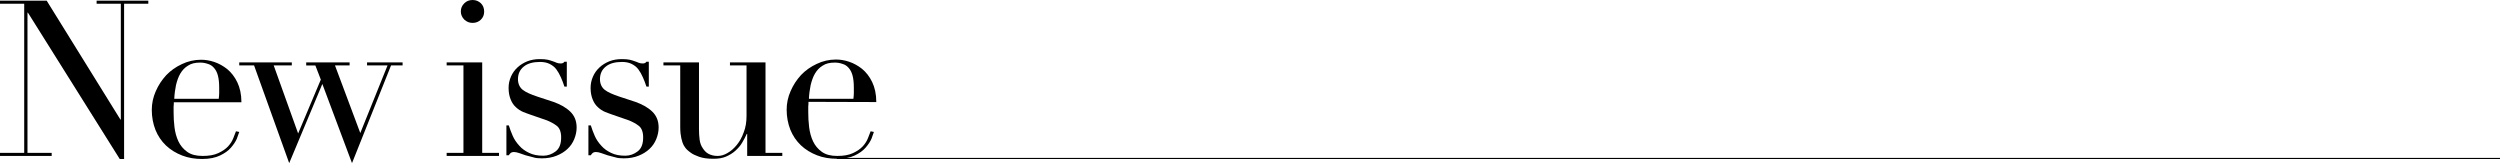 <?xml version="1.0" encoding="utf-8"?>
<!-- Generator: Adobe Illustrator 24.0.1, SVG Export Plug-In . SVG Version: 6.00 Build 0)  -->
<svg version="1.1" id="レイヤー_1" xmlns="http://www.w3.org/2000/svg" xmlns:xlink="http://www.w3.org/1999/xlink" x="0px"
	 y="0px" viewBox="0 0 1146.3 74.8" style="enable-background:new 0 0 1146.3 74.8;" xml:space="preserve">
<g>
	<rect x="383.7" y="72.4" width="762.6" height="0.5"/>
	<g>
		<path d="M0,70.1h11.1V1.7H0V0.3h21.4l33.8,54.5h0.2V1.7H44.3V0.3H68v1.4H56.9v71.2h-2L12.8,5.8h-0.2v64.3h11.1v1.4H0V70.1z"/>
		<path d="M79.7,46.7c0,0.7,0,1.4-0.1,2.1c0,0.7,0,1.6,0,2.6c0,2.2,0.1,4.5,0.4,6.9s0.9,4.6,1.8,6.5c0.9,1.9,2.2,3.5,4,4.8
			s4.1,1.9,7.1,1.9c2.9,0,5.3-0.4,7.2-1.3c1.9-0.9,3.4-1.9,4.5-3.1s1.9-2.5,2.4-3.8c0.5-1.3,0.9-2.3,1.2-3.1l1.5,0.3
			c-0.2,0.7-0.6,1.8-1.1,3.1c-0.6,1.4-1.5,2.7-2.7,4.1s-2.9,2.6-5,3.6s-4.8,1.6-8.2,1.6c-3.3,0-6.4-0.5-9.2-1.6
			c-2.8-1.1-5.3-2.6-7.4-4.6s-3.7-4.4-4.8-7.1c-1.1-2.8-1.7-5.9-1.7-9.2c0-2.9,0.6-5.8,1.8-8.5c1.2-2.8,2.8-5.2,4.8-7.4
			c2-2.1,4.4-3.8,7.2-5.1c2.7-1.3,5.7-2,8.8-2c1.9,0,3.9,0.3,6,1s4.1,1.8,6,3.3c1.8,1.5,3.4,3.5,4.6,6s1.9,5.5,1.9,9.2h-31V46.7z
			 M100.3,45.3c0.1-0.9,0.2-1.8,0.2-2.6s0-1.6,0-2.5c0-2.3-0.2-4.1-0.6-5.6s-1-2.6-1.8-3.5c-0.8-0.9-1.7-1.5-2.8-1.8
			c-1.1-0.4-2.3-0.6-3.5-0.6c-2.3,0-4.1,0.4-5.6,1.4c-1.5,0.9-2.6,2.1-3.5,3.6s-1.5,3.3-2,5.3c-0.4,2-0.7,4.1-0.8,6.3H100.3z"/>
		<path d="M109.7,28.6h24.1V30h-8.3l11.2,31.2l10.4-24.7l-2.5-6.5h-4.2v-1.4h19.9V30h-6.7l11.6,31l12.5-31h-9.4v-1.4h16.3V30h-5.3
			l-17.9,44.8l-13.6-36.3l-15.2,36.3L116.5,30h-6.8C109.7,30,109.7,28.6,109.7,28.6z"/>
		<path d="M204.8,70.1h7.7V30h-7.7v-1.4h16.3v41.5h7.7v1.4h-24V70.1z M211.3,5.3c0-1.5,0.5-2.7,1.6-3.8c1-1,2.3-1.5,3.8-1.5
			s2.7,0.5,3.8,1.5c1,1,1.5,2.3,1.5,3.8S221.5,8,220.5,9s-2.3,1.5-3.8,1.5S214,10,212.9,9C211.9,8,211.3,6.7,211.3,5.3z"/>
		<path d="M232.2,57.5h1.1c0.5,1.6,1.1,3.2,1.8,4.8c0.7,1.6,1.7,3.1,3,4.5c1.2,1.4,2.8,2.5,4.5,3.3c1.8,0.9,4,1.3,6.5,1.3
			c2.1,0,4-0.7,5.7-2c1.7-1.3,2.5-3.4,2.5-6.4c0-2.5-0.7-4.3-2-5.3c-1.3-1-2.8-1.8-4.5-2.5l-7.8-2.7c-1-0.3-2.1-0.8-3.2-1.2
			c-1.2-0.5-2.2-1.2-3.2-2.1s-1.8-2-2.4-3.5c-0.6-1.4-1-3.2-1-5.4c0-1.9,0.4-3.6,1.1-5.2c0.7-1.6,1.7-3,3-4.2s2.8-2.1,4.5-2.8
			c1.8-0.7,3.7-1,5.8-1c1.5,0,2.6,0.1,3.6,0.3c0.9,0.2,1.7,0.5,2.3,0.7c0.7,0.2,1.3,0.5,1.8,0.7s1.2,0.3,1.9,0.3
			c0.7,0,1.3-0.3,1.6-0.8h1.1v11.4h-1.1c-0.5-1.5-1-2.9-1.6-4.2c-0.6-1.4-1.3-2.6-2.1-3.7c-0.8-1.1-1.9-1.9-3.1-2.5
			c-1.2-0.6-2.7-0.9-4.4-0.9c-3.2,0-5.7,0.7-7.4,2.1c-1.8,1.4-2.7,3.4-2.7,5.8c0,2.1,0.8,3.8,2.2,4.9s3.7,2.1,6.7,3.1l7.3,2.4
			c3.1,1.1,5.7,2.5,7.7,4.4s3,4.3,3,7.4c0,1.8-0.4,3.6-1.1,5.3c-0.7,1.7-1.7,3.2-3.1,4.5s-3,2.3-5,3.1c-2,0.8-4.2,1.2-6.8,1.2
			c-1.5,0-2.8-0.1-4-0.5c-1.2-0.3-2.4-0.6-3.4-0.9s-2-0.7-2.9-1s-1.7-0.5-2.4-0.5s-1.3,0.2-1.6,0.5s-0.6,0.6-0.8,1h-1.1L232.2,57.5
			L232.2,57.5z"/>
		<path d="M269.8,57.5h1.1c0.5,1.6,1.1,3.2,1.8,4.8c0.7,1.6,1.7,3.1,3,4.5c1.2,1.4,2.8,2.5,4.5,3.3c1.8,0.9,4,1.3,6.5,1.3
			c2.1,0,4-0.7,5.7-2s2.5-3.4,2.5-6.4c0-2.5-0.7-4.3-2-5.3s-2.8-1.8-4.5-2.5l-7.8-2.7c-1-0.3-2.1-0.8-3.2-1.2
			c-1.2-0.5-2.2-1.2-3.2-2.1s-1.8-2-2.4-3.5c-0.6-1.4-1-3.2-1-5.4c0-1.9,0.4-3.6,1.1-5.2c0.7-1.6,1.7-3,3-4.2s2.8-2.1,4.5-2.8
			c1.8-0.7,3.7-1,5.8-1c1.5,0,2.6,0.1,3.6,0.3c0.9,0.2,1.7,0.5,2.3,0.7c0.7,0.2,1.3,0.5,1.8,0.7s1.2,0.3,1.9,0.3
			c0.7,0,1.3-0.3,1.6-0.8h1.1v11.4h-1.1c-0.5-1.5-1-2.9-1.6-4.2c-0.6-1.4-1.3-2.6-2.1-3.7c-0.8-1.1-1.9-1.9-3.1-2.5
			s-2.7-0.9-4.4-0.9c-3.2,0-5.7,0.7-7.4,2.1c-1.8,1.4-2.7,3.4-2.7,5.8c0,2.1,0.8,3.8,2.2,4.9s3.7,2.1,6.7,3.1l7.3,2.4
			c3.1,1.1,5.7,2.5,7.7,4.4s3,4.3,3,7.4c0,1.8-0.4,3.6-1.1,5.3c-0.7,1.7-1.7,3.2-3.1,4.5s-3,2.3-5,3.1c-2,0.8-4.2,1.2-6.8,1.2
			c-1.5,0-2.8-0.1-4-0.5c-1.2-0.3-2.4-0.6-3.4-0.9s-2-0.7-2.9-1s-1.7-0.5-2.4-0.5c-0.7,0-1.3,0.2-1.6,0.5c-0.3,0.3-0.6,0.6-0.8,1
			h-1.1V57.5z"/>
		<path d="M358.7,71.5h-16.1V61.4h-0.2c-0.6,1.3-1.3,2.7-2.1,4c-0.8,1.4-1.9,2.6-3.1,3.7s-2.7,2-4.3,2.7c-1.6,0.7-3.5,1-5.8,1
			c-2.7,0-4.8-0.3-6.5-0.9s-3-1.2-3.9-1.9c-0.5-0.3-1-0.8-1.5-1.2c-0.6-0.5-1.1-1.2-1.6-2c-0.5-0.9-0.9-2-1.2-3.4
			c-0.3-1.4-0.5-3-0.5-5V30h-7.7v-1.4h16.3v30.7c0,1.7,0.1,3.3,0.3,4.8c0.2,1.5,0.7,2.8,1.4,3.8c0.7,1.1,1.5,2,2.6,2.6s2.5,1,4.2,1
			c1.5,0,3-0.4,4.5-1.3c1.6-0.9,3-2.1,4.3-3.7s2.4-3.5,3.2-5.8c0.9-2.2,1.3-4.8,1.3-7.6V30h-7.6v-1.4H351v41.5h7.7V71.5z"/>
		<path d="M370.7,46.7c0,0.7,0,1.4-0.1,2.1c0,0.7,0,1.6,0,2.6c0,2.2,0.1,4.5,0.4,6.9s0.9,4.6,1.8,6.5c0.9,1.9,2.2,3.5,4,4.8
			s4.1,1.9,7.1,1.9c2.9,0,5.3-0.4,7.2-1.3c1.9-0.9,3.4-1.9,4.5-3.1s1.9-2.5,2.4-3.8c0.5-1.3,0.9-2.3,1.2-3.1l1.5,0.3
			c-0.2,0.7-0.6,1.8-1.1,3.1c-0.6,1.4-1.5,2.7-2.7,4.1s-2.9,2.6-5,3.6s-4.8,1.5-8.1,1.5c-3.3,0-6.4-0.5-9.2-1.6
			c-2.8-1.1-5.3-2.6-7.4-4.6s-3.7-4.4-4.8-7.1c-1.1-2.8-1.7-5.9-1.7-9.2c0-2.9,0.6-5.8,1.8-8.5c1.2-2.8,2.8-5.2,4.8-7.4
			c2-2.1,4.4-3.8,7.2-5.1c2.7-1.3,5.7-2,8.8-2c1.9,0,3.9,0.3,6,1s4.1,1.8,6,3.3c1.8,1.5,3.4,3.5,4.6,6s1.9,5.5,1.9,9.2L370.7,46.7
			L370.7,46.7z M391.3,45.3c0.1-0.9,0.2-1.8,0.2-2.6s0-1.6,0-2.5c0-2.3-0.2-4.1-0.6-5.6s-1-2.6-1.8-3.5c-0.8-0.9-1.7-1.5-2.8-1.8
			c-1.1-0.4-2.3-0.6-3.5-0.6c-2.3,0-4.1,0.4-5.6,1.4c-1.5,0.9-2.6,2.1-3.5,3.6s-1.5,3.3-2,5.3c-0.4,2-0.7,4.1-0.8,6.3H391.3z"/>
	</g>
</g>
</svg>
